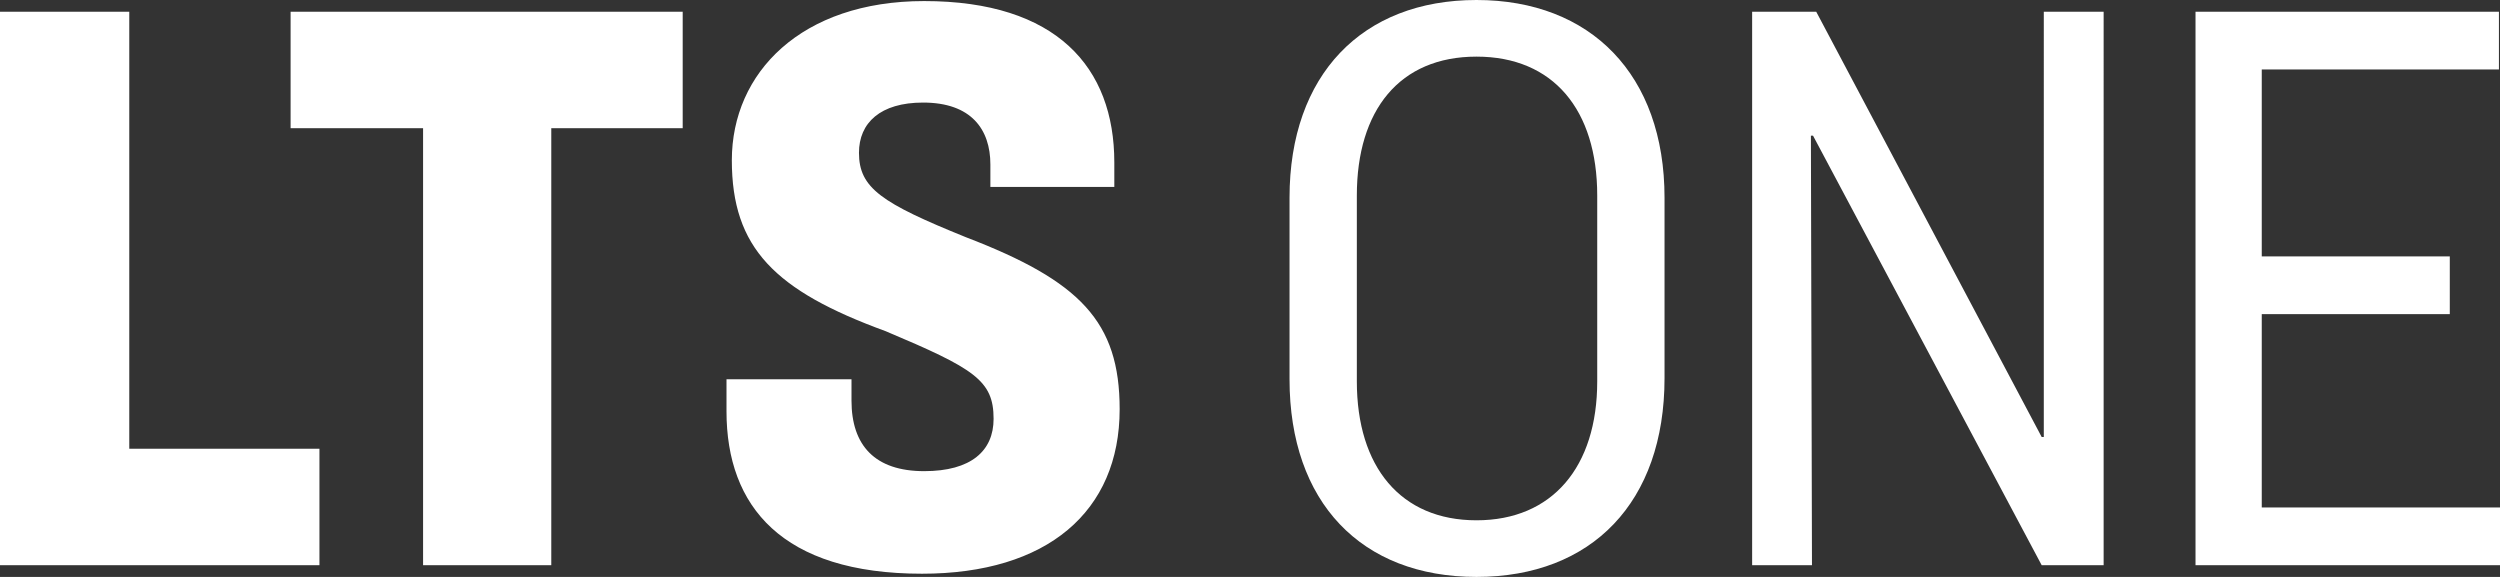 <svg id="logo_lts_white" xmlns="http://www.w3.org/2000/svg" width="650" height="150" viewBox="0 0 650 150">
  <rect x="0" y="0" width="650" height="150" fill="#333333" stroke="none"/>
  <path id="lts" d="M33.611,2.878V116.489H83.056v30.278H0V2.878Zm143.889,0V33.156H143.333V146.767H110V33.156H75.556V2.878ZM289.722,42.044v6.389H257.5V42.6c0-9.167-5-16.111-17.5-16.111-11.111,0-16.667,5.278-16.667,13.056,0,9.167,5.833,13.056,27.778,21.944,29.722,11.389,40,21.944,40,44.722,0,26.667-18.889,42.778-51.389,42.778-36.389,0-50.833-17.5-50.833-42.222V98.433h32.5v5.556c0,11.667,6.111,18.333,18.889,18.333,12.222,0,18.056-5.278,18.056-13.611,0-10-5-13.056-28.056-22.778-28.889-10.556-40-21.667-40-44.444S208.333.1,240.278.1c34.444,0,49.444,17.222,49.444,41.944Z" transform="translate(0 0.178)" fill="#fff"/>
  <path id="one" d="M218.2,51.389V98.333c0,32.222-18.889,51.667-48.889,51.667S120.7,130.556,120.7,98.611V51.389C120.7,19.444,139.589,0,169.311,0S218.2,19.444,218.2,51.389Zm-80-.556V99.167c0,22.222,11.389,36.111,31.111,36.111S200.7,121.389,200.7,99.167V50.833c0-22.222-11.389-36.111-31.389-36.111S138.2,28.611,138.2,50.833ZM257.644,3.056l58.611,110.556h.556V3.056h15.556V146.944H316.256L256.811,35.278h-.555l.278,111.667H240.978V3.056Zm177.5,0v15H373.478V66.667h48.889v15H373.478v50.278h61.944v15H356.256V3.056Z" transform="translate(214.578)" fill="#fff"/>
</svg>
